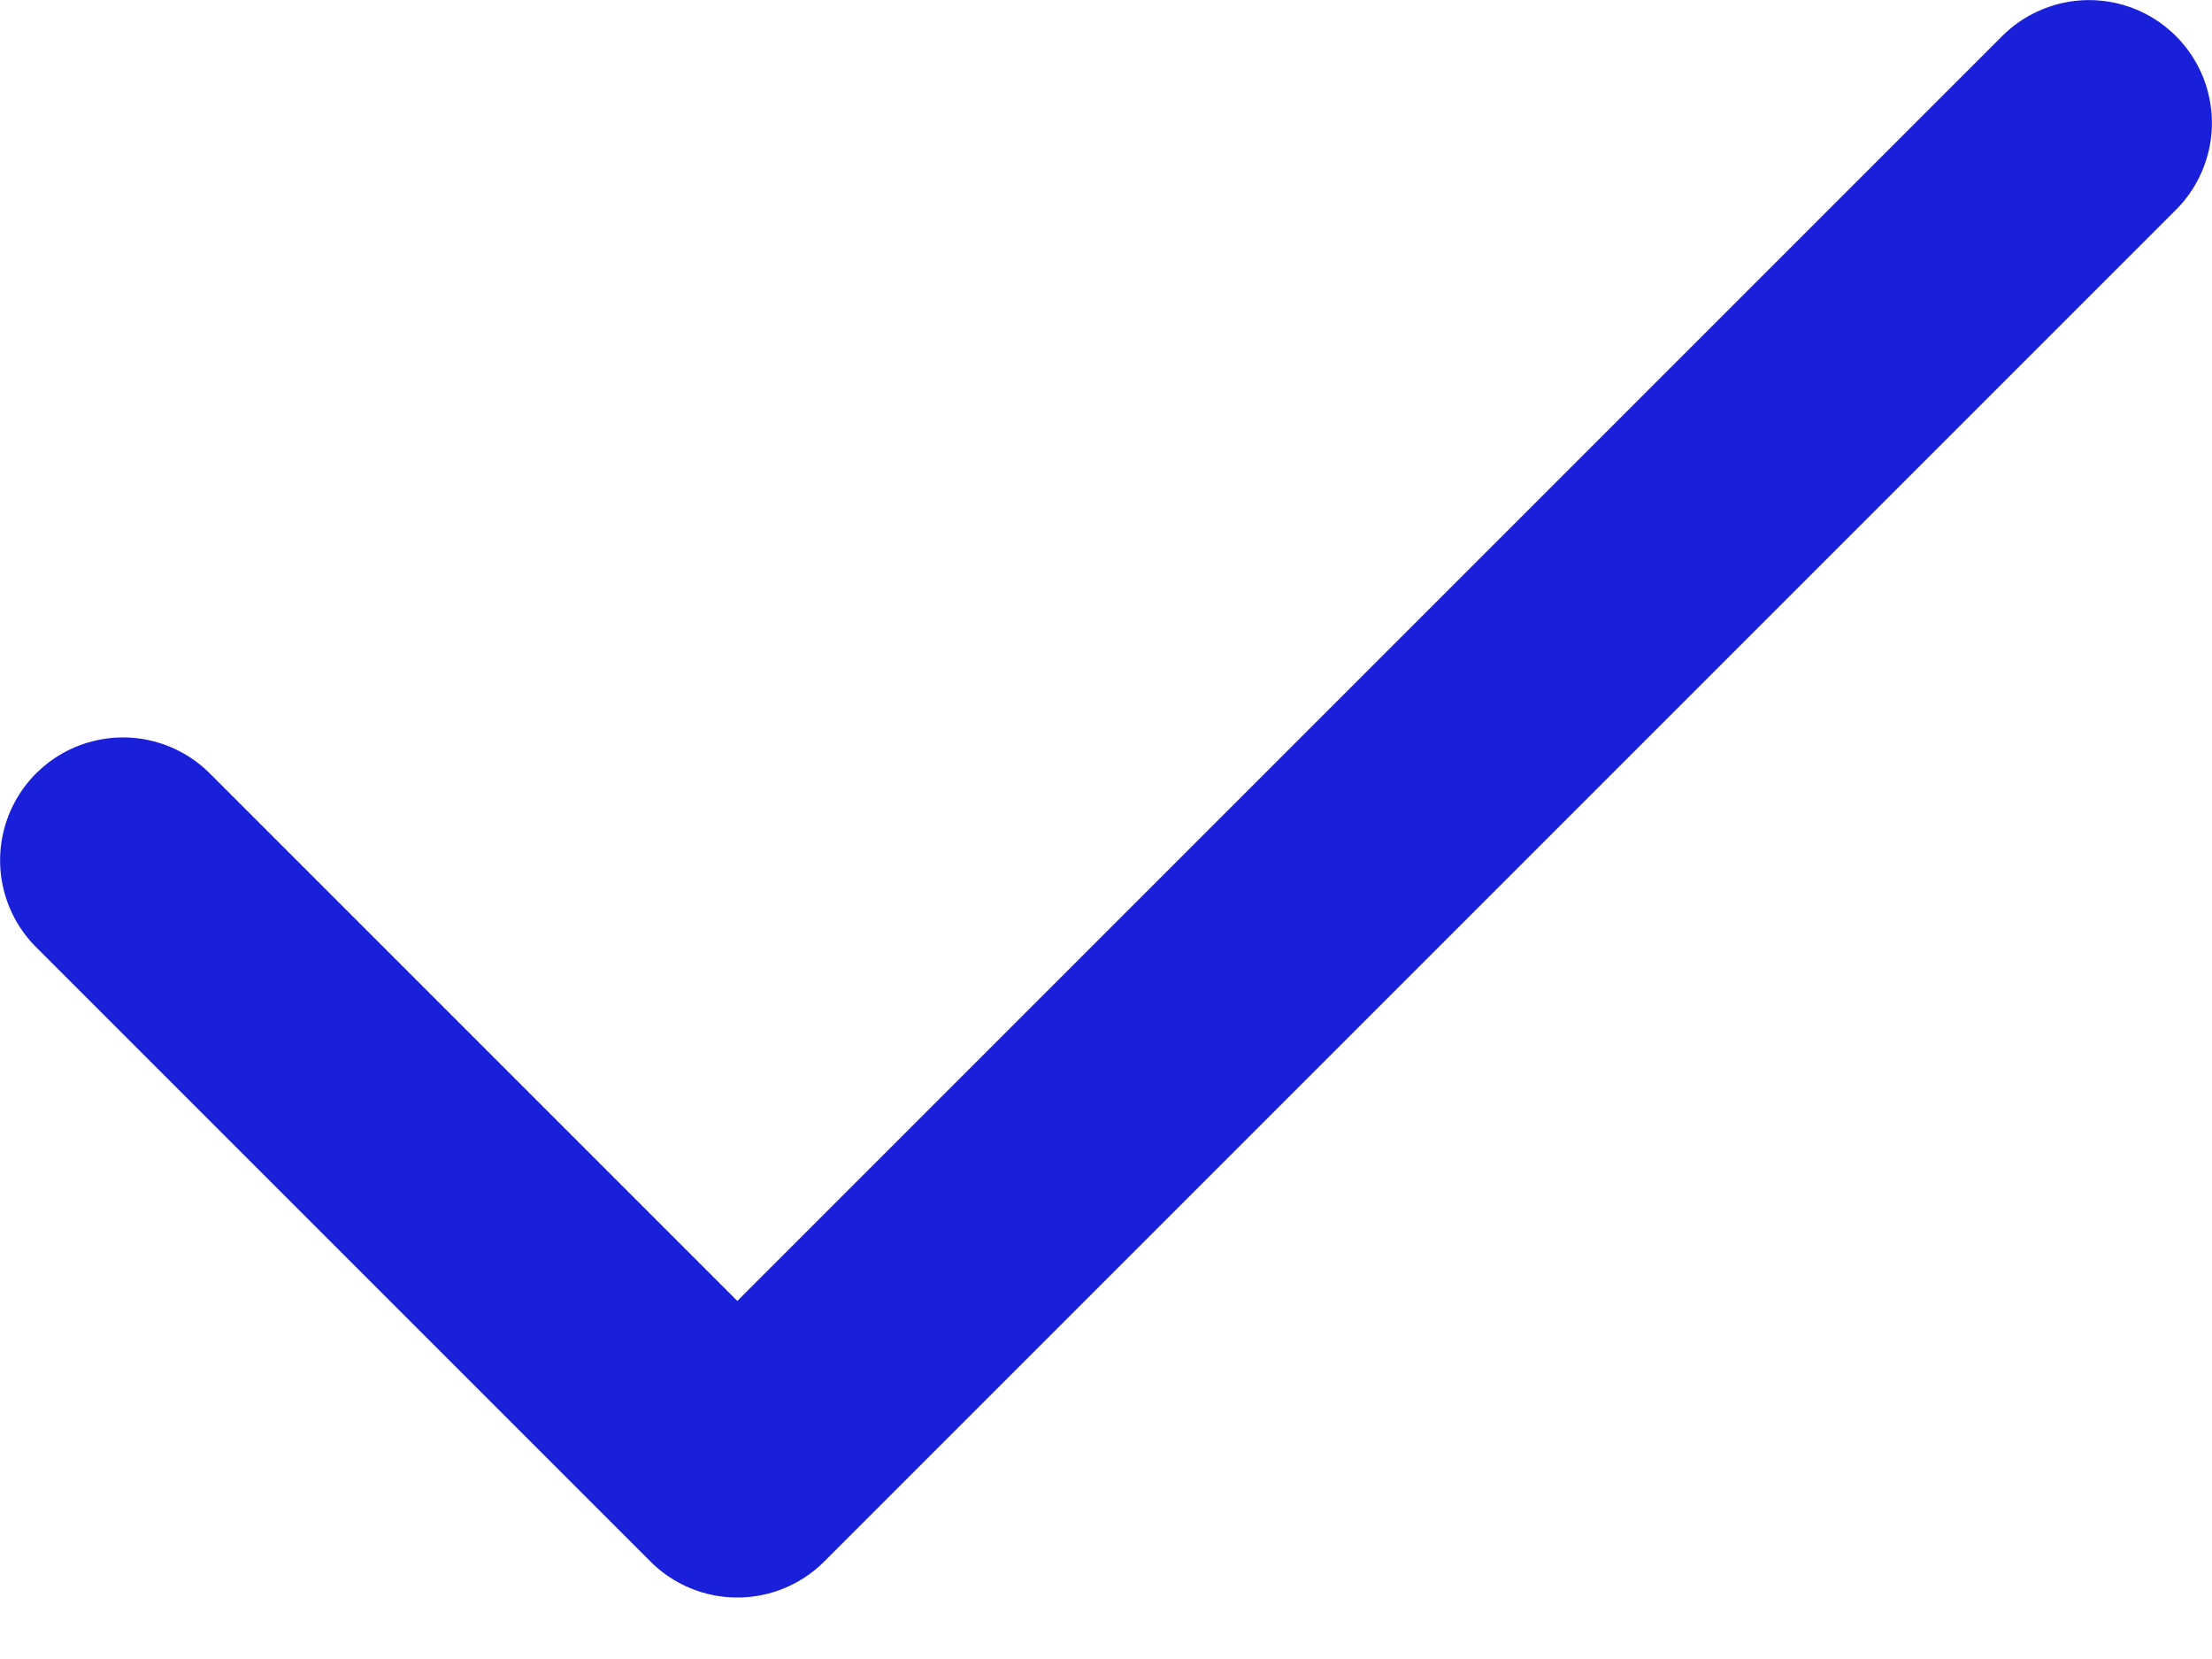 <svg width="12" height="9" viewBox="0 0 12 9" fill="none" xmlns="http://www.w3.org/2000/svg">
<path d="M11.333 0.667L4 8L0.667 4.667" stroke="#1A20D9" stroke-width="1.333" stroke-linecap="round" stroke-linejoin="round"/>
</svg>

